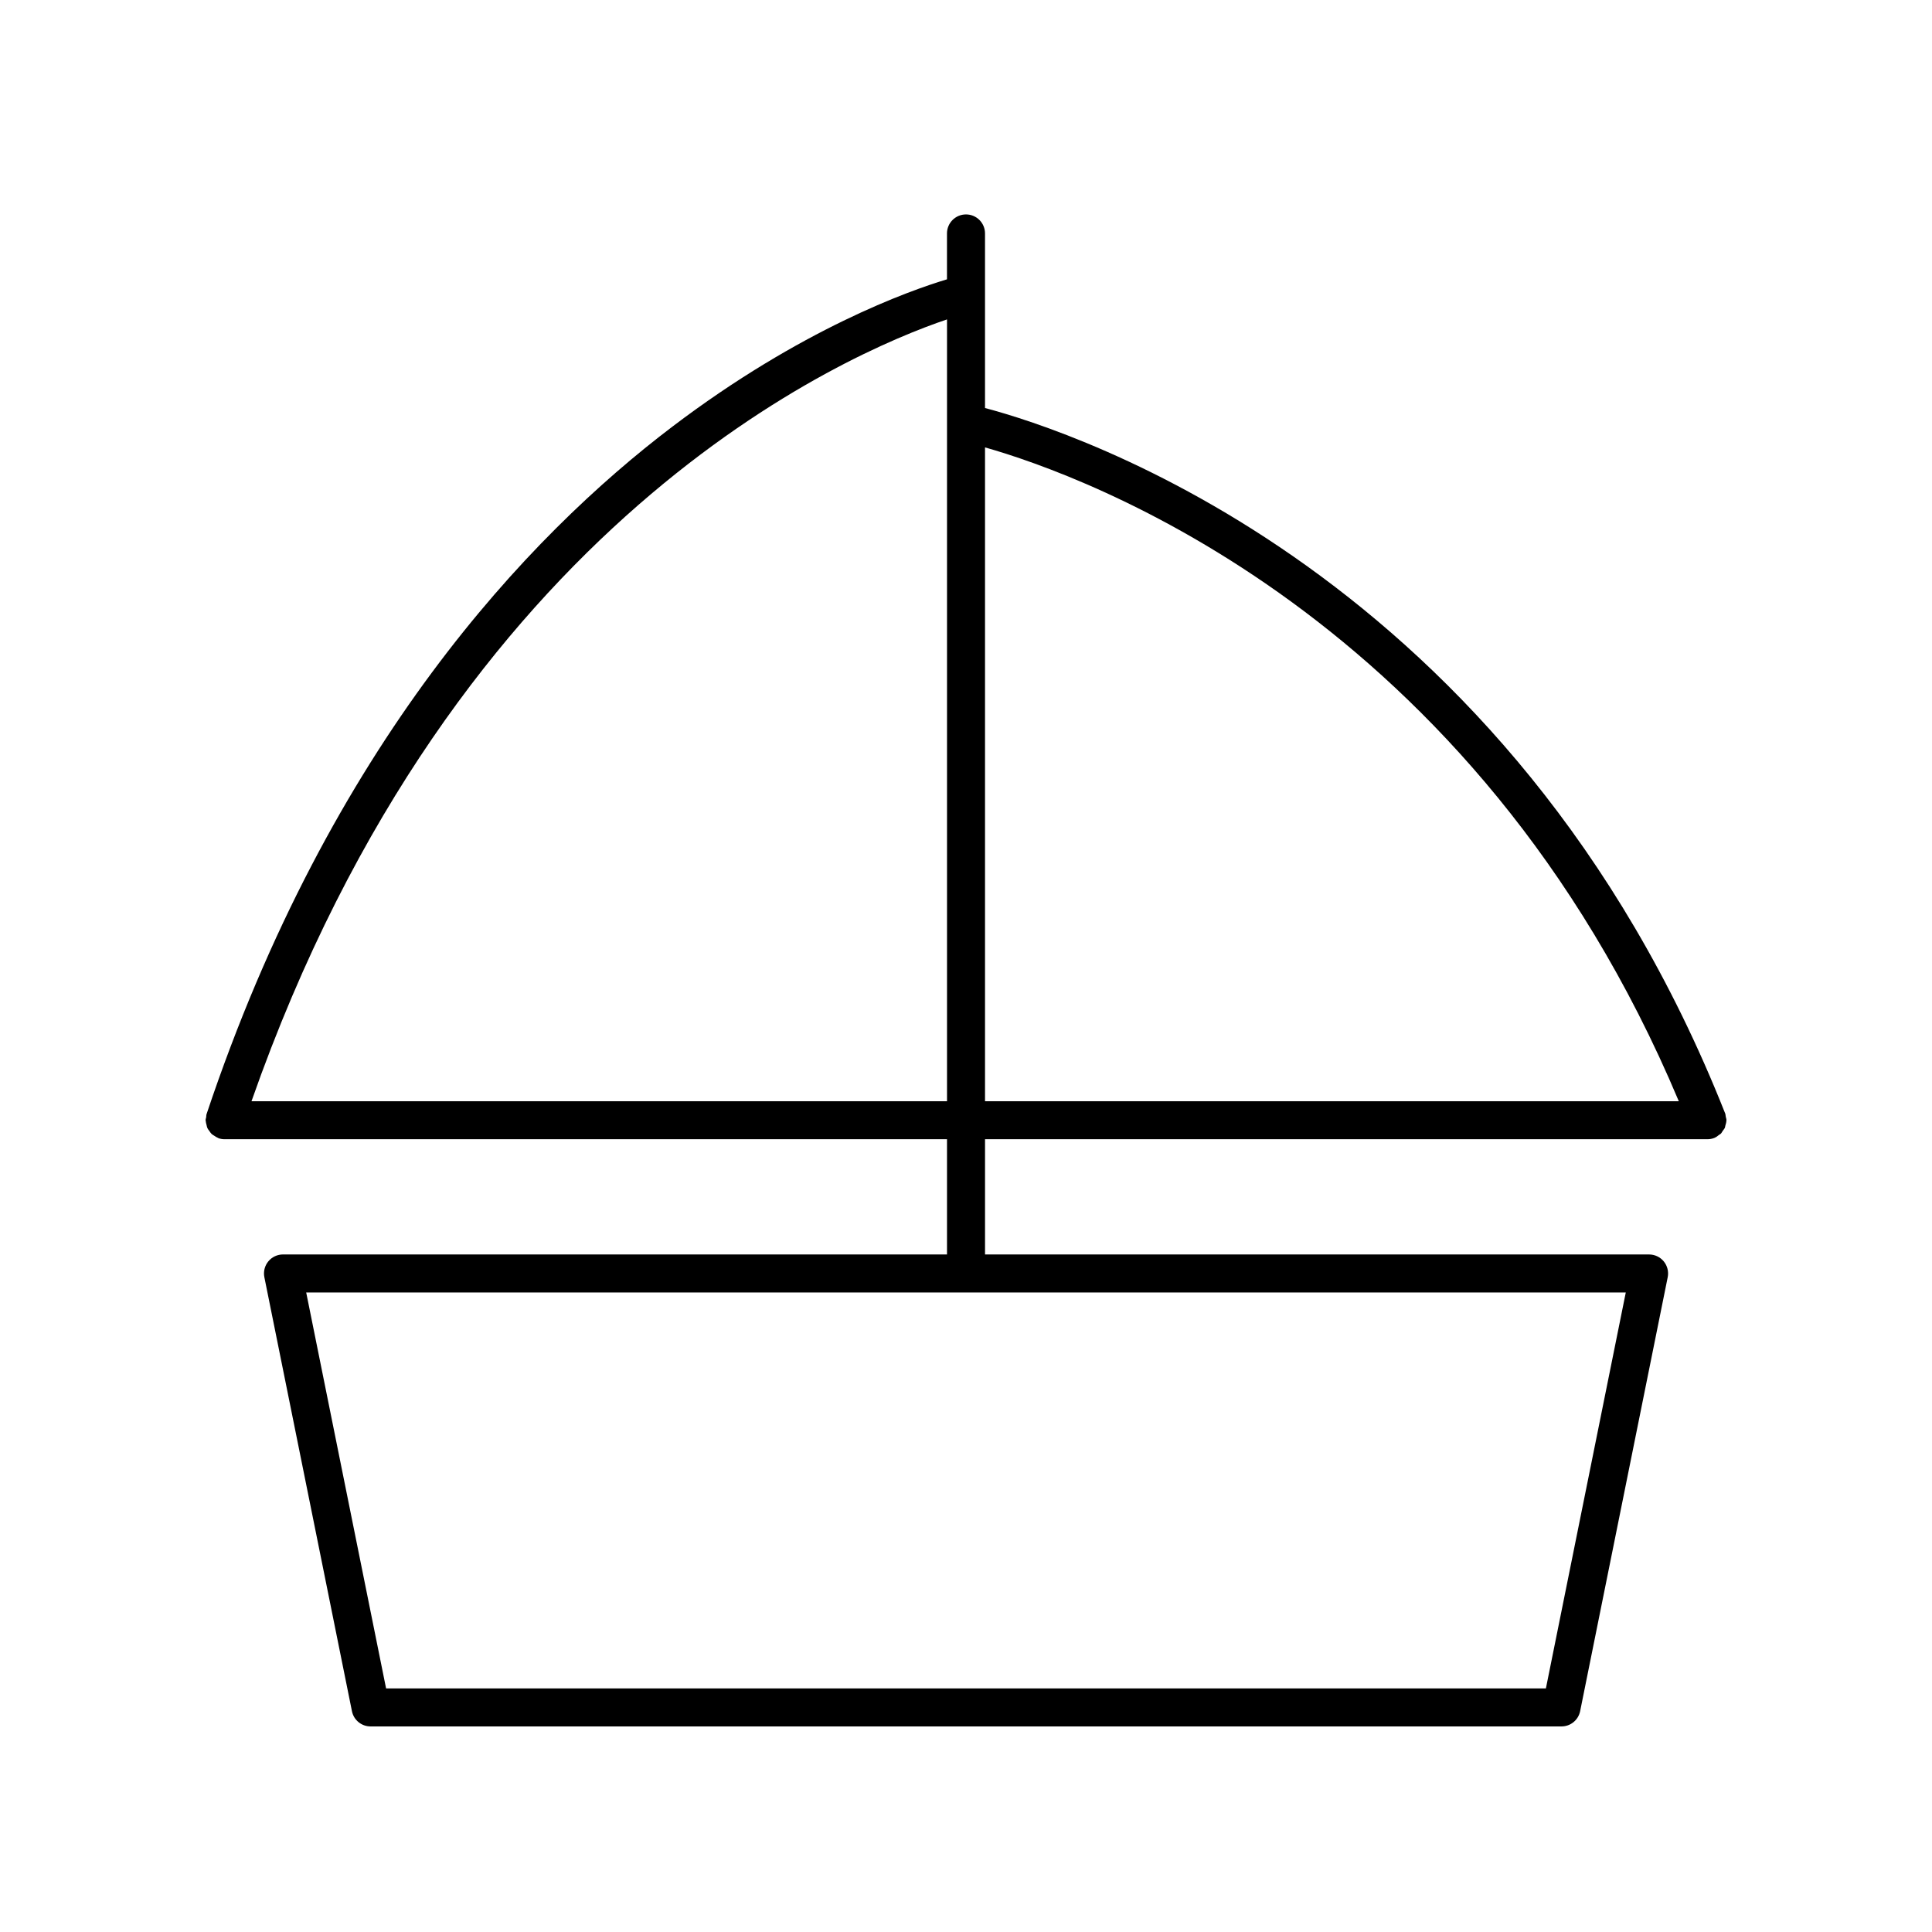 <?xml version="1.0" encoding="UTF-8"?>
<!-- The Best Svg Icon site in the world: iconSvg.co, Visit us! https://iconsvg.co -->
<svg fill="#000000" width="800px" height="800px" version="1.1" viewBox="144 144 512 512" xmlns="http://www.w3.org/2000/svg">
 <path d="m601.17 439.02c-0.012-0.031-0.027-0.062-0.039-0.094-0.004-0.012-0.008-0.02-0.012-0.027-56.859-143.35-173.02-180.67-196.08-186.77v-46.266c0-2.785-2.254-5.039-5.039-5.039-2.781 0-5.039 2.254-5.039 5.039v12.16c-10.109 3.043-38.715 13.203-72.746 39.02-38.234 29.008-90.695 84.168-123.48 182.23-0.09 0.266-0.055 0.531-0.098 0.797-0.043 0.27-0.156 0.516-0.156 0.797 0 0.066 0.035 0.125 0.039 0.191 0.016 0.367 0.121 0.699 0.211 1.051 0.074 0.293 0.113 0.59 0.238 0.859 0.133 0.289 0.344 0.527 0.531 0.785 0.191 0.266 0.352 0.543 0.59 0.766 0.211 0.199 0.477 0.324 0.723 0.484 0.309 0.203 0.598 0.414 0.945 0.543 0.062 0.023 0.102 0.074 0.164 0.094 0.527 0.184 1.066 0.266 1.594 0.266h191.45v30.535h-175.97c-1.512 0-2.941 0.68-3.898 1.844-0.957 1.172-1.34 2.711-1.039 4.191l23.207 115c0.469 2.348 2.535 4.043 4.934 4.043h315.61c2.398 0 4.465-1.691 4.941-4.039l23.207-115c0.297-1.48-0.082-3.019-1.039-4.191-0.957-1.168-2.387-1.844-3.898-1.844l-175.98-0.004v-30.535h191.45c0.617 0 1.246-0.113 1.852-0.355 0.016-0.008 0.027-0.023 0.043-0.027 0.441-0.18 0.809-0.473 1.176-0.766 0.148-0.117 0.336-0.184 0.469-0.316 0.219-0.215 0.344-0.504 0.52-0.758 0.191-0.277 0.43-0.527 0.562-0.836 0.07-0.164 0.062-0.355 0.117-0.527 0.141-0.457 0.277-0.914 0.281-1.402 0.008-0.016 0.02-0.031 0.02-0.051 0-0.332-0.129-0.617-0.188-0.934-0.059-0.305-0.047-0.617-0.168-0.918zm-390.52-3.184c54.035-154.05 157.93-198.27 184.32-207.19v207.19zm364.2 50.684-21.172 104.93h-307.36l-21.172-104.93zm-169.81-50.684v-173.27c25.988 7.371 129.64 44.27 183.86 173.27z"/>
</svg>